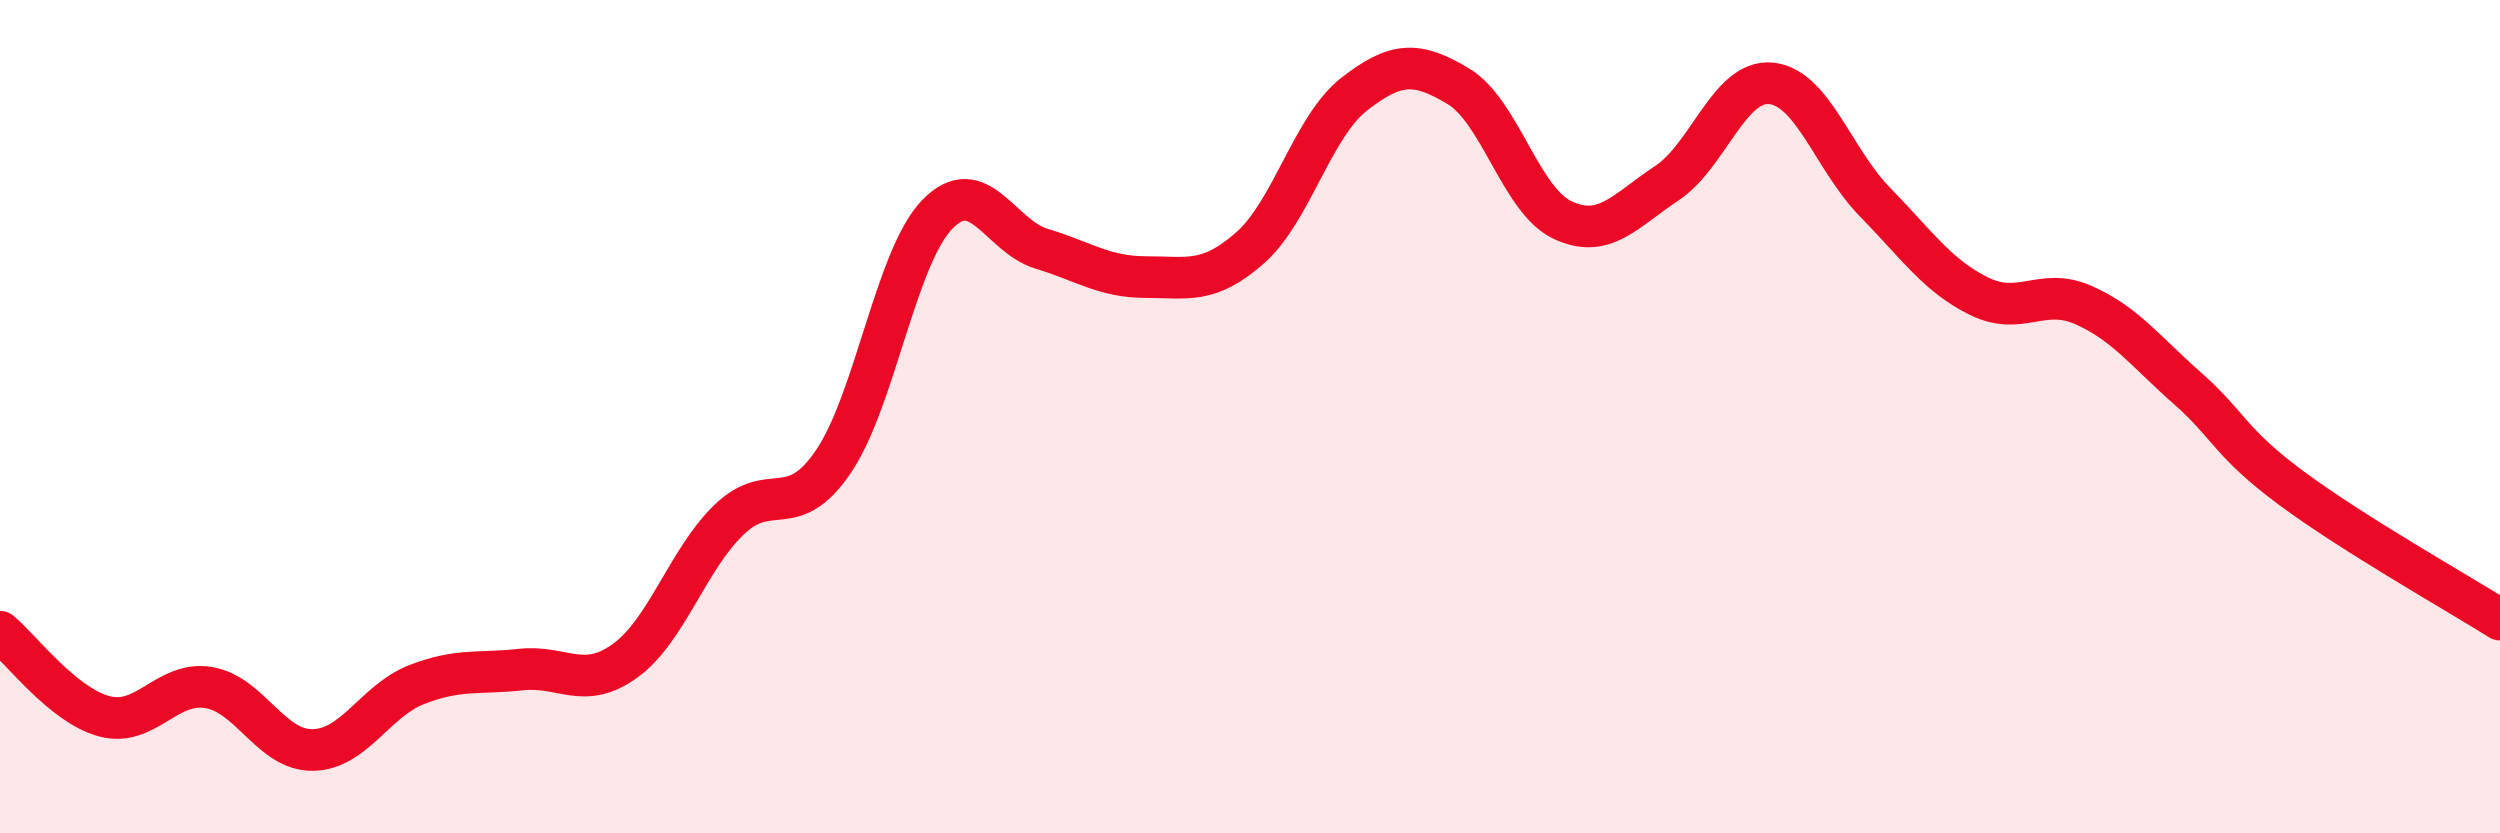 
    <svg width="60" height="20" viewBox="0 0 60 20" xmlns="http://www.w3.org/2000/svg">
      <path
        d="M 0,15.16 C 0.5,15.57 1.5,16.92 2.5,17.19 C 3.5,17.46 4,16.34 5,16.5 C 6,16.66 6.5,18.01 7.5,18 C 8.5,17.99 9,16.82 10,16.43 C 11,16.04 11.5,16.18 12.5,16.07 C 13.5,15.96 14,16.58 15,15.86 C 16,15.14 16.5,13.43 17.5,12.47 C 18.5,11.51 19,12.55 20,11.08 C 21,9.61 21.5,6.16 22.5,5.14 C 23.5,4.12 24,5.67 25,5.97 C 26,6.27 26.5,6.65 27.5,6.65 C 28.5,6.65 29,6.83 30,5.95 C 31,5.07 31.5,3.04 32.5,2.26 C 33.5,1.48 34,1.47 35,2.07 C 36,2.67 36.5,4.81 37.5,5.28 C 38.5,5.75 39,5.06 40,4.4 C 41,3.74 41.5,1.91 42.5,2 C 43.5,2.09 44,3.83 45,4.85 C 46,5.87 46.5,6.62 47.5,7.11 C 48.5,7.6 49,6.88 50,7.32 C 51,7.76 51.5,8.44 52.5,9.32 C 53.5,10.2 53.5,10.61 55,11.72 C 56.5,12.83 59,14.24 60,14.87L60 20L0 20Z"
        fill="#EB0A25"
        opacity="0.1"
        stroke-linecap="round"
        stroke-linejoin="round"
      />
      <path
        d="M 0,15.16 C 0.5,15.57 1.5,16.92 2.5,17.19 C 3.5,17.46 4,16.34 5,16.5 C 6,16.66 6.5,18.01 7.5,18 C 8.5,17.99 9,16.82 10,16.43 C 11,16.04 11.5,16.18 12.5,16.07 C 13.5,15.96 14,16.58 15,15.86 C 16,15.14 16.5,13.43 17.5,12.47 C 18.5,11.51 19,12.55 20,11.08 C 21,9.61 21.5,6.16 22.5,5.14 C 23.5,4.12 24,5.67 25,5.97 C 26,6.27 26.5,6.65 27.5,6.65 C 28.5,6.65 29,6.83 30,5.95 C 31,5.07 31.5,3.04 32.5,2.26 C 33.5,1.48 34,1.47 35,2.07 C 36,2.67 36.5,4.81 37.5,5.28 C 38.5,5.75 39,5.06 40,4.4 C 41,3.74 41.5,1.91 42.5,2 C 43.5,2.09 44,3.83 45,4.85 C 46,5.87 46.5,6.62 47.5,7.11 C 48.5,7.6 49,6.88 50,7.32 C 51,7.76 51.5,8.44 52.5,9.32 C 53.5,10.2 53.5,10.61 55,11.72 C 56.5,12.83 59,14.24 60,14.87"
        stroke="#EB0A25"
        stroke-width="1"
        fill="none"
        stroke-linecap="round"
        stroke-linejoin="round"
      />
    </svg>
  